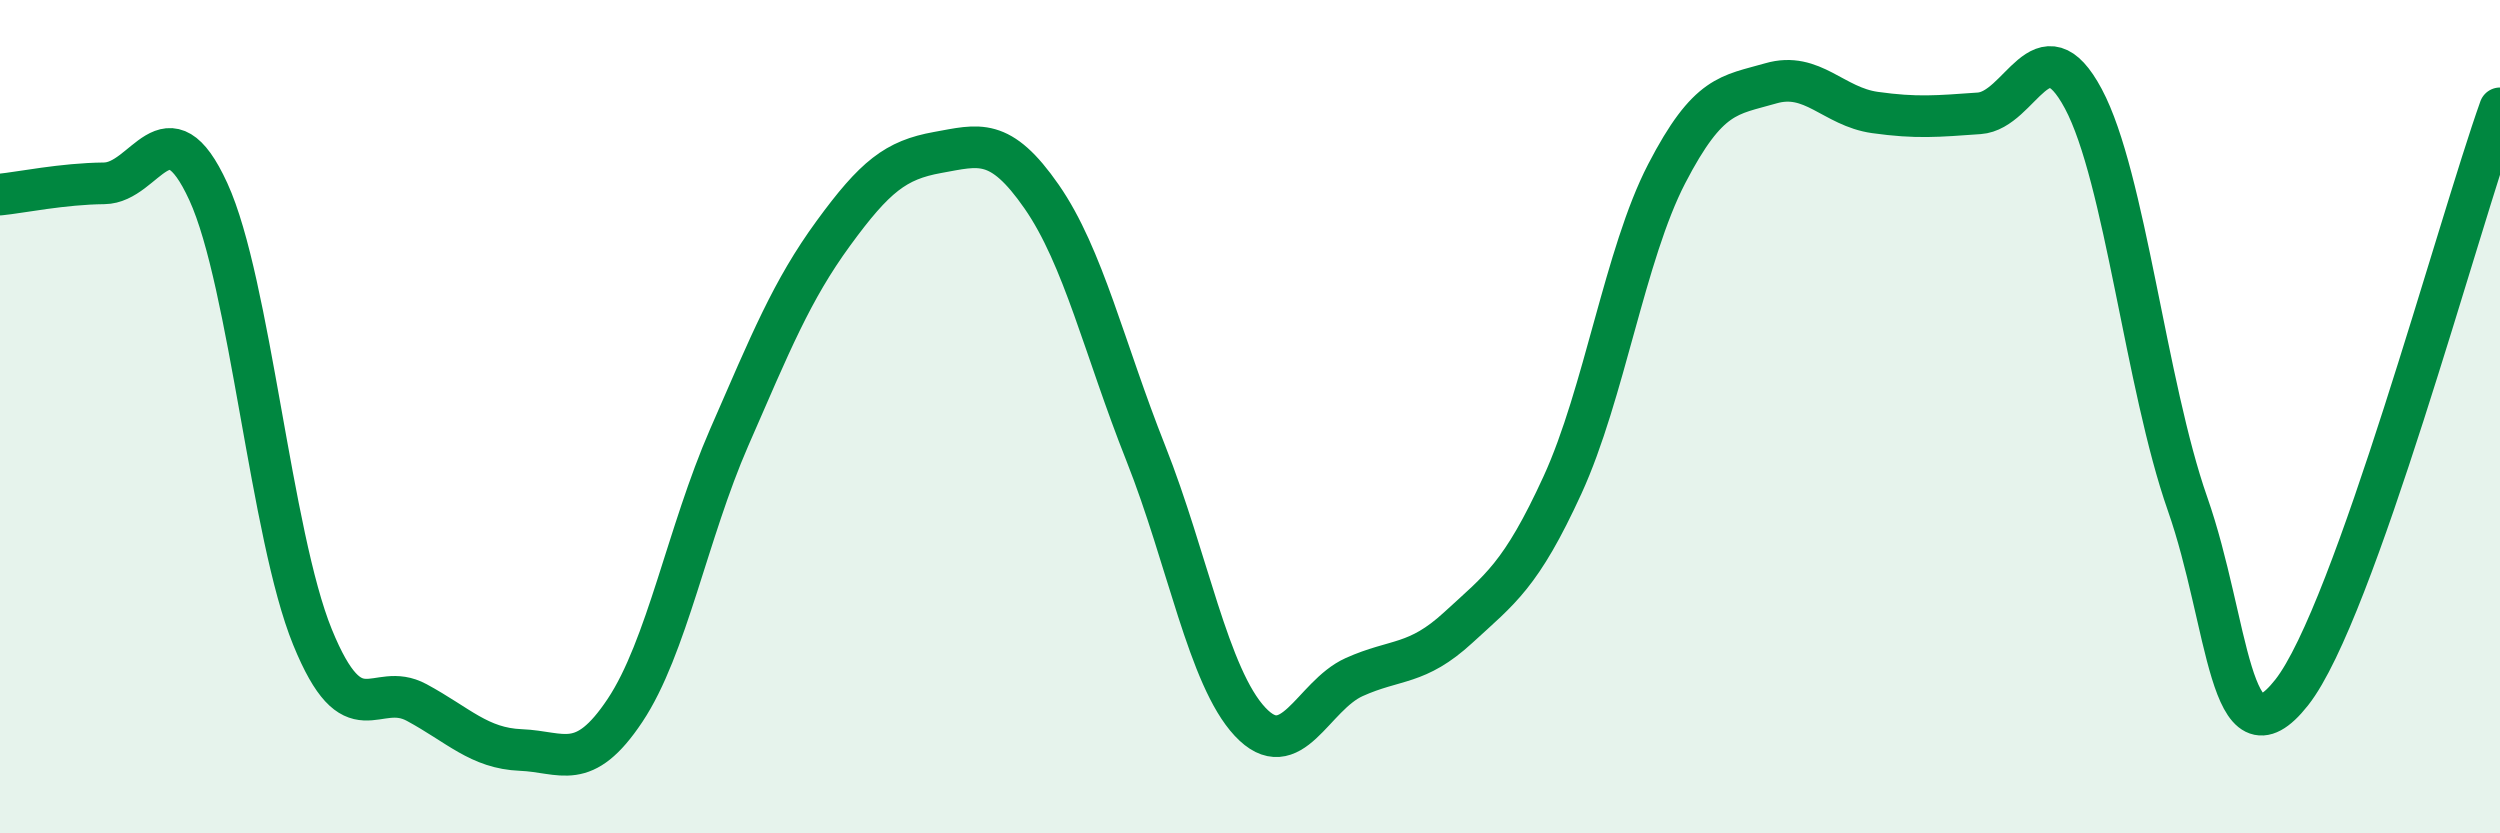 
    <svg width="60" height="20" viewBox="0 0 60 20" xmlns="http://www.w3.org/2000/svg">
      <path
        d="M 0,4.67 C 0.5,4.62 1.5,4.41 2.5,4.4 C 3.5,4.39 4,2.42 5,4.6 C 6,6.78 6.5,12.84 7.5,15.29 C 8.5,17.74 9,16.32 10,16.86 C 11,17.4 11.5,17.96 12.5,18 C 13.5,18.04 14,18.55 15,17.05 C 16,15.55 16.5,12.79 17.5,10.5 C 18.5,8.21 19,6.97 20,5.6 C 21,4.23 21.5,3.84 22.5,3.66 C 23.5,3.48 24,3.28 25,4.72 C 26,6.16 26.5,8.36 27.5,10.88 C 28.5,13.4 29,16.25 30,17.32 C 31,18.39 31.5,16.7 32.5,16.25 C 33.5,15.8 34,15.98 35,15.06 C 36,14.14 36.5,13.82 37.5,11.64 C 38.5,9.46 39,6.1 40,4.17 C 41,2.24 41.5,2.29 42.5,2 C 43.5,1.71 44,2.56 45,2.7 C 46,2.84 46.5,2.79 47.5,2.72 C 48.5,2.65 49,0.5 50,2.37 C 51,4.24 51.5,9.24 52.5,12.09 C 53.5,14.94 53.5,18.52 55,16.62 C 56.5,14.72 59,5.4 60,2.6L60 20L0 20Z"
        fill="#008740"
        opacity="0.1"
        stroke-linecap="round"
        stroke-linejoin="round"
      />
      <path
        d="M 0,4.67 C 0.5,4.62 1.5,4.41 2.5,4.4 C 3.5,4.39 4,2.42 5,4.6 C 6,6.78 6.5,12.84 7.5,15.29 C 8.5,17.74 9,16.32 10,16.86 C 11,17.4 11.5,17.96 12.5,18 C 13.5,18.04 14,18.55 15,17.05 C 16,15.55 16.5,12.79 17.5,10.5 C 18.5,8.21 19,6.97 20,5.6 C 21,4.23 21.5,3.84 22.5,3.66 C 23.5,3.48 24,3.28 25,4.72 C 26,6.16 26.5,8.36 27.5,10.88 C 28.5,13.4 29,16.25 30,17.32 C 31,18.39 31.5,16.7 32.5,16.25 C 33.5,15.8 34,15.98 35,15.06 C 36,14.14 36.5,13.82 37.5,11.64 C 38.5,9.46 39,6.1 40,4.17 C 41,2.24 41.5,2.29 42.5,2 C 43.5,1.71 44,2.56 45,2.7 C 46,2.84 46.5,2.79 47.5,2.72 C 48.5,2.65 49,0.5 50,2.37 C 51,4.24 51.5,9.24 52.5,12.09 C 53.5,14.94 53.5,18.52 55,16.62 C 56.5,14.72 59,5.4 60,2.6"
        stroke="#008740"
        stroke-width="1"
        fill="none"
        stroke-linecap="round"
        stroke-linejoin="round"
      />
    </svg>
  